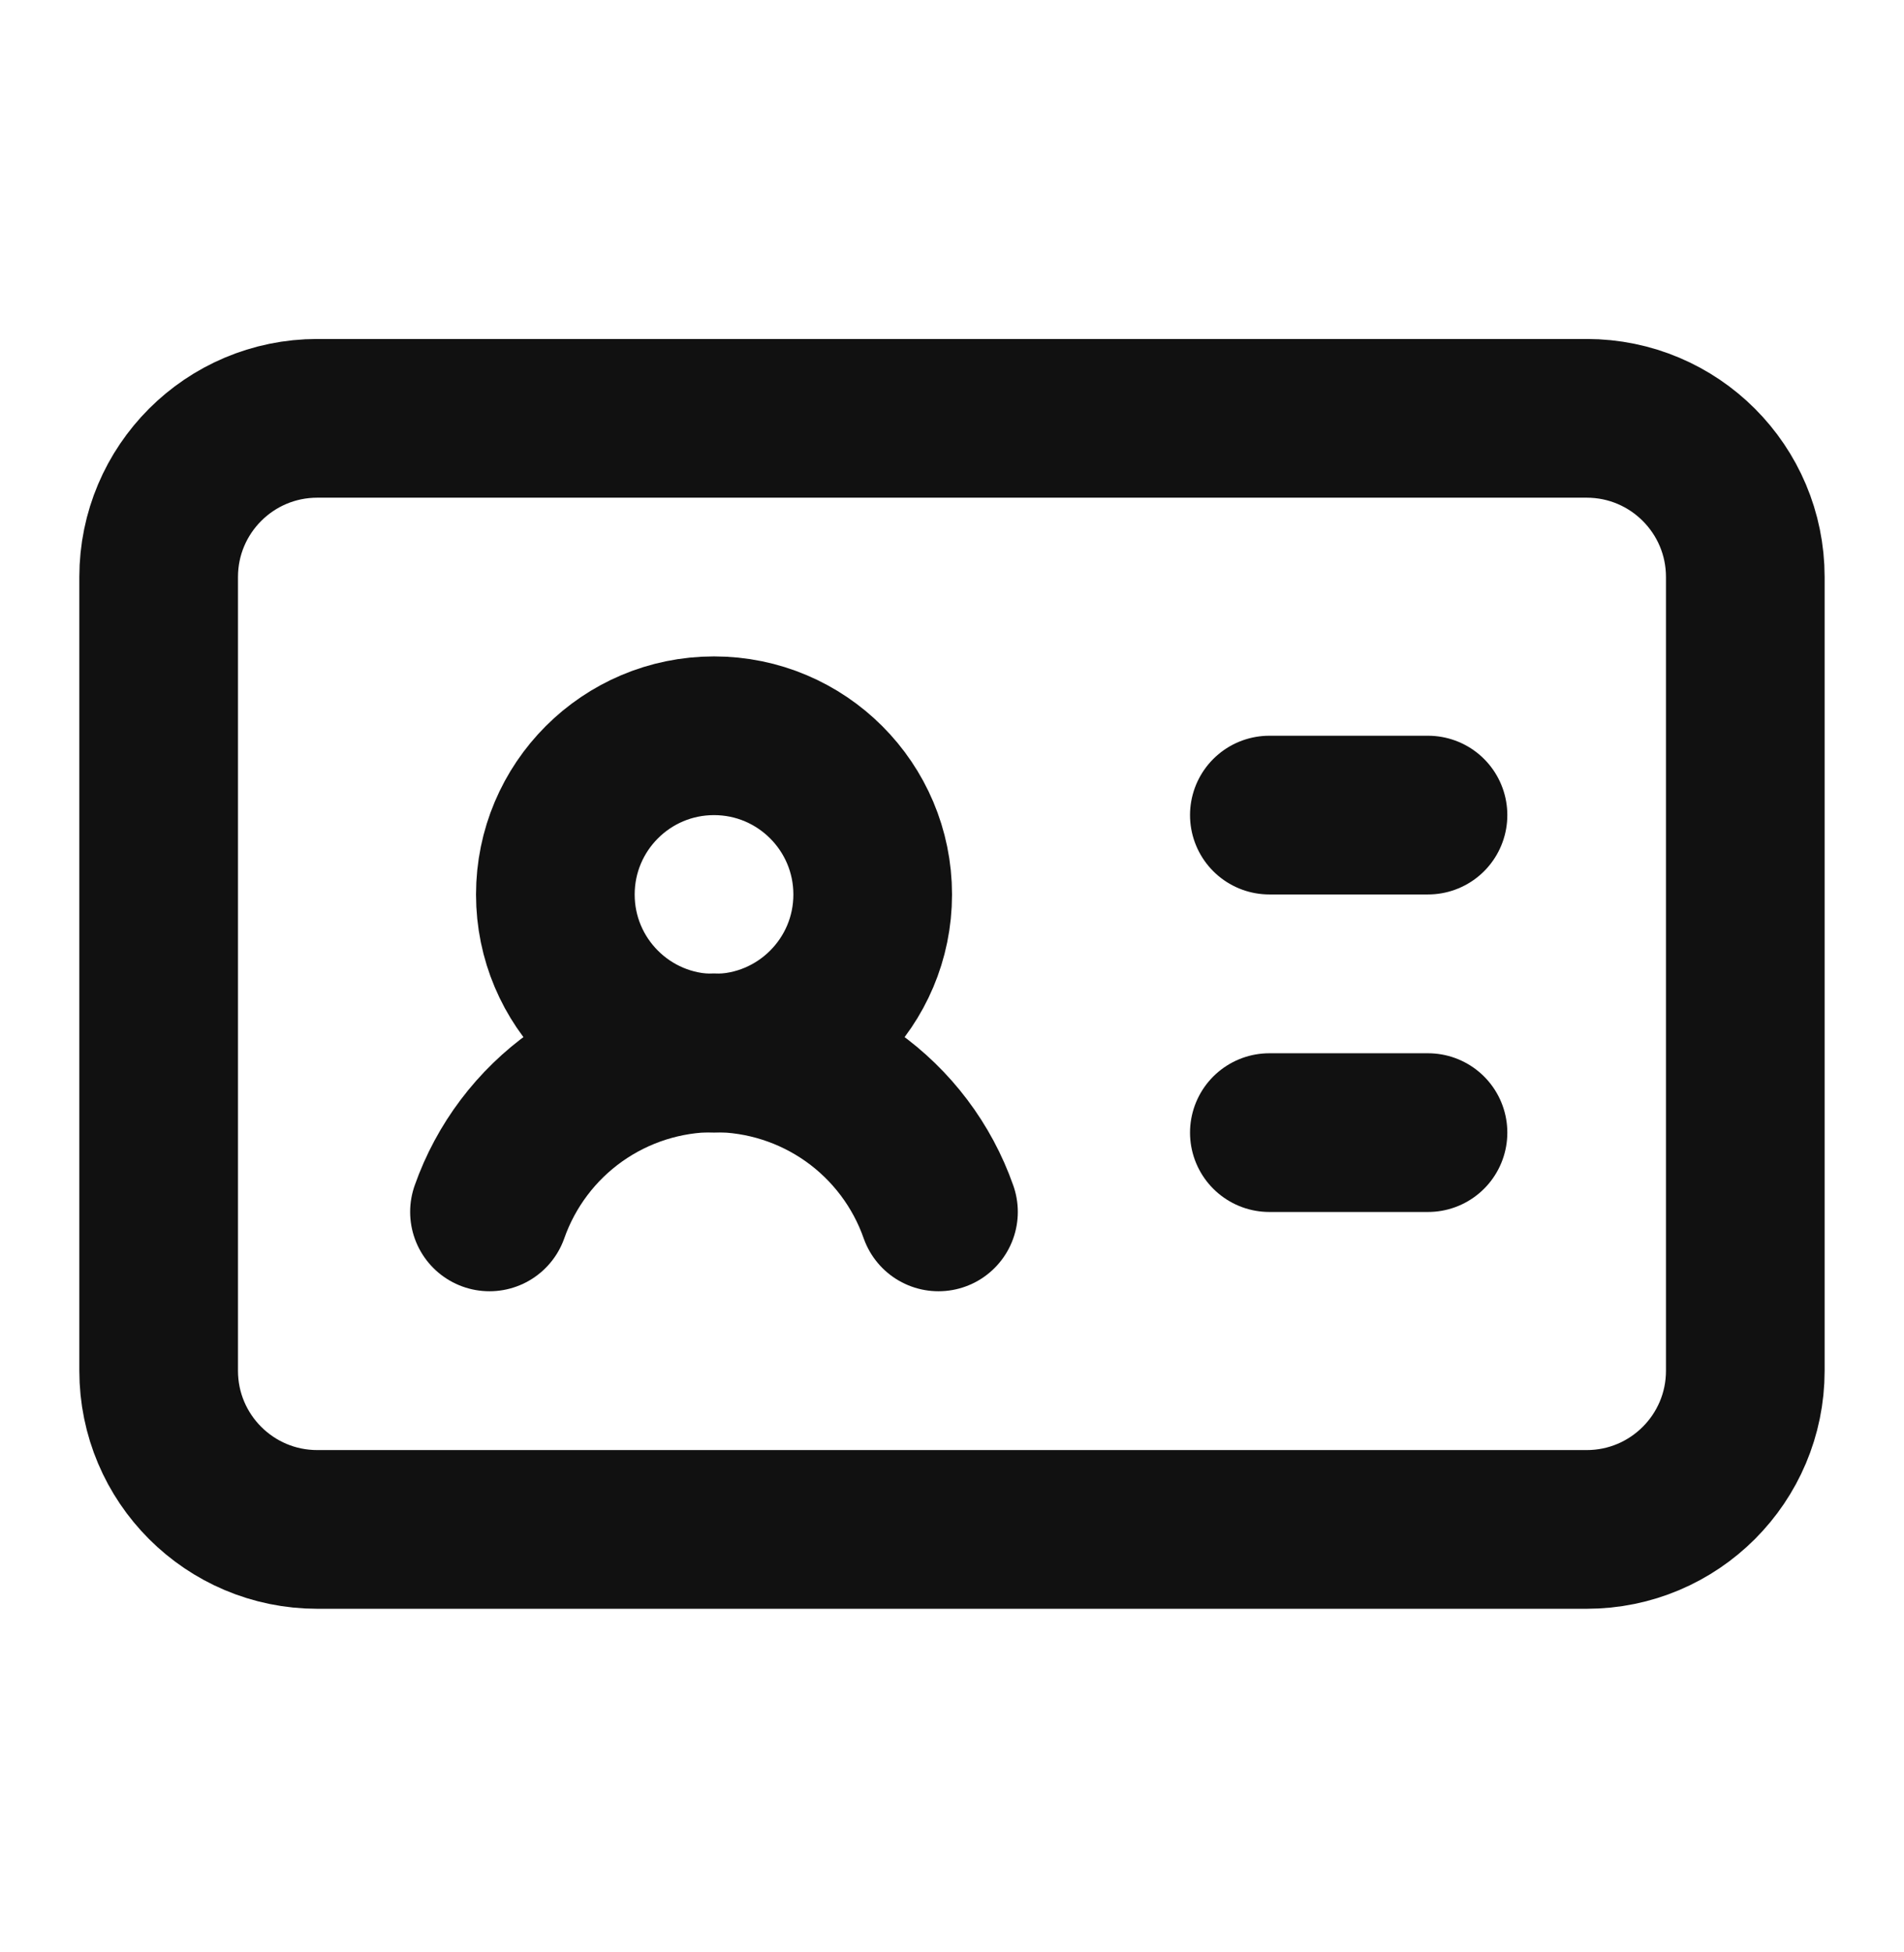 <?xml version="1.0" encoding="utf-8"?>
<svg xmlns="http://www.w3.org/2000/svg" width="40" height="41" viewBox="0 0 40 41" fill="none">
<path d="M26.667 17.117H30" stroke="#111111" stroke-width="3.333" stroke-linecap="round" stroke-linejoin="round"/>
<path d="M26.667 23.785H30" stroke="#111111" stroke-width="3.333" stroke-linecap="round" stroke-linejoin="round"/>
<path d="M10.283 25.45C10.627 24.474 11.265 23.628 12.11 23.029C12.955 22.431 13.965 22.109 15 22.109C16.035 22.109 17.045 22.431 17.89 23.029C18.735 23.628 19.373 24.474 19.716 25.45" stroke="#111111" stroke-width="3.333" stroke-linecap="round" stroke-linejoin="round"/>
<path d="M15 22.118C16.841 22.118 18.334 20.625 18.334 18.785C18.334 16.944 16.841 15.451 15 15.451C13.159 15.451 11.667 16.944 11.667 18.785C11.667 20.625 13.159 22.118 15 22.118Z" stroke="#111111" stroke-width="3.333" stroke-linecap="round" stroke-linejoin="round"/>
<path d="M33.333 8.785H6.666C4.825 8.785 3.333 10.277 3.333 12.118V28.785C3.333 30.626 4.825 32.118 6.666 32.118H33.333C35.174 32.118 36.666 30.626 36.666 28.785V12.118C36.666 10.277 35.174 8.785 33.333 8.785Z" stroke="#111111" stroke-width="3.333" stroke-linecap="round" stroke-linejoin="round"/>
</svg>